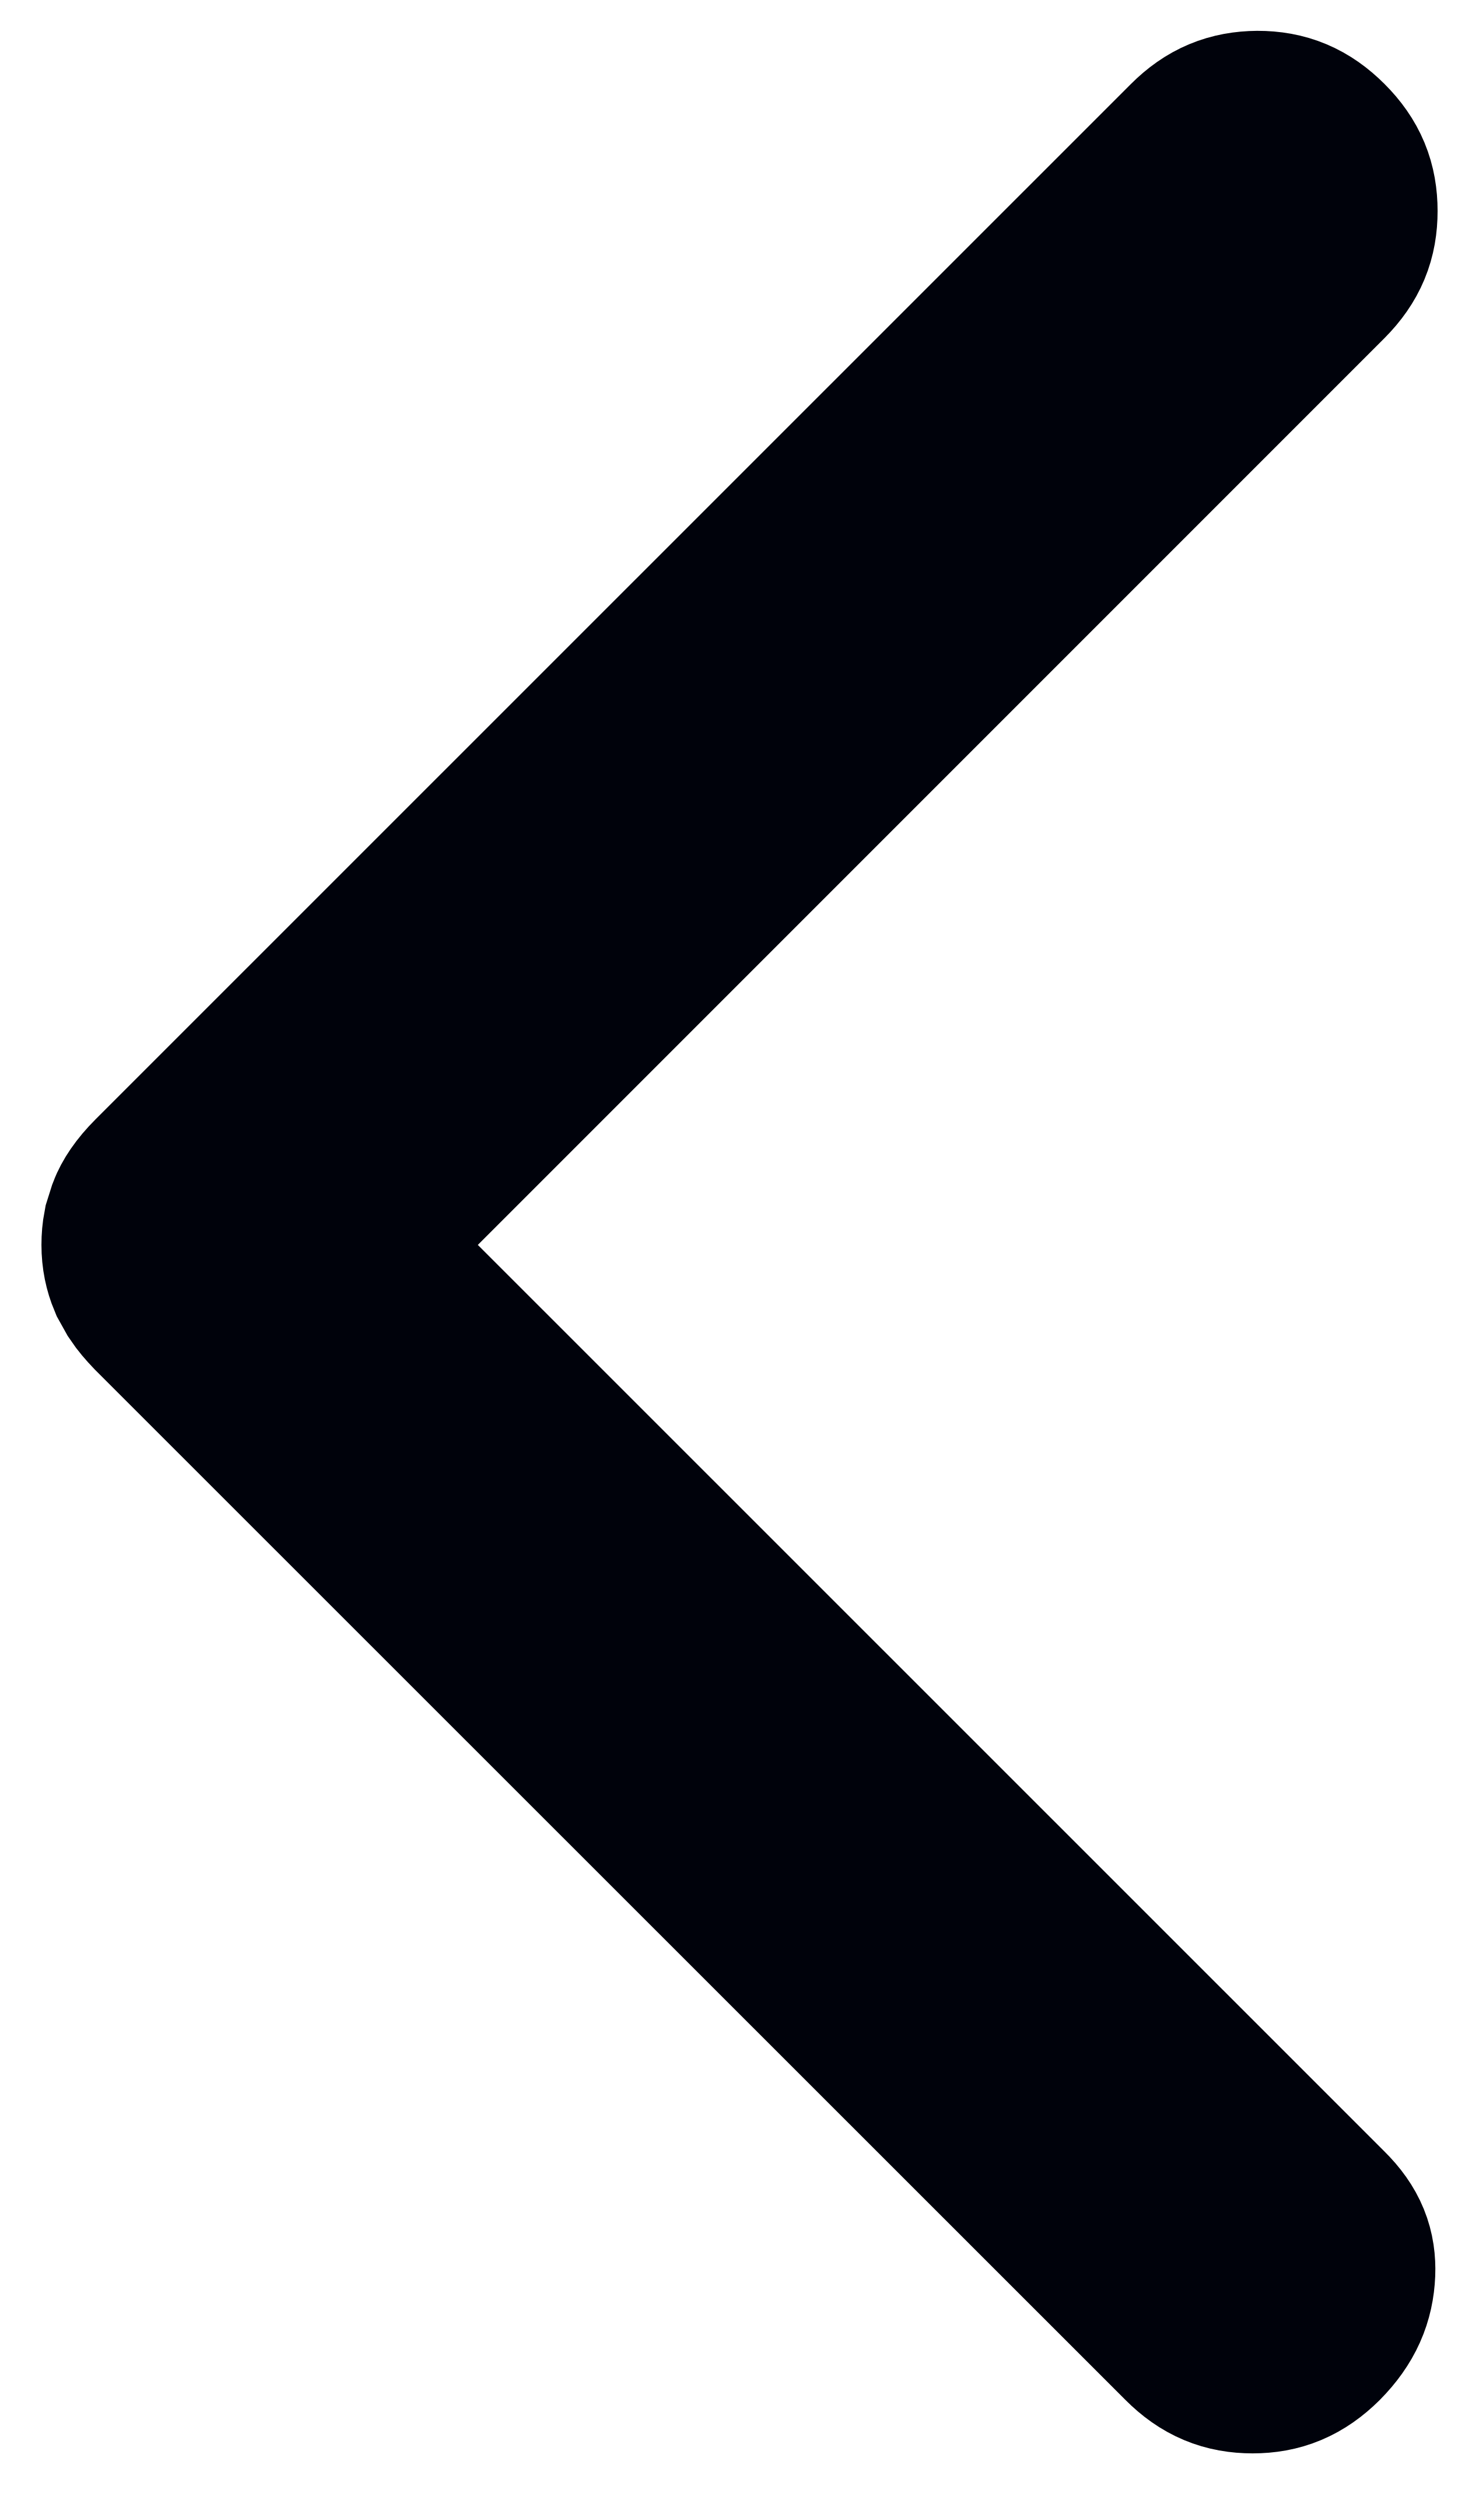 <svg width="7" height="12" viewBox="0 0 7 12" fill="none" xmlns="http://www.w3.org/2000/svg">
<path d="M6.038 0.648C6.139 0.648 6.216 0.679 6.294 0.757C6.372 0.835 6.402 0.912 6.402 1.013C6.402 1.114 6.372 1.19 6.294 1.269L1.587 5.976L1.94 6.329L6.294 10.682C6.372 10.759 6.394 10.826 6.391 10.907C6.387 11.001 6.355 11.082 6.27 11.168C6.191 11.246 6.114 11.277 6.014 11.277C5.913 11.277 5.836 11.246 5.758 11.168L0.813 6.225C0.786 6.197 0.766 6.173 0.752 6.152L0.723 6.1C0.708 6.064 0.699 6.024 0.699 5.976C0.699 5.951 0.701 5.929 0.705 5.908L0.723 5.851C0.734 5.822 0.759 5.78 0.813 5.726L5.783 0.757C5.861 0.679 5.938 0.649 6.038 0.648Z" fill="#00020B" stroke="#00020B"/>
</svg>
